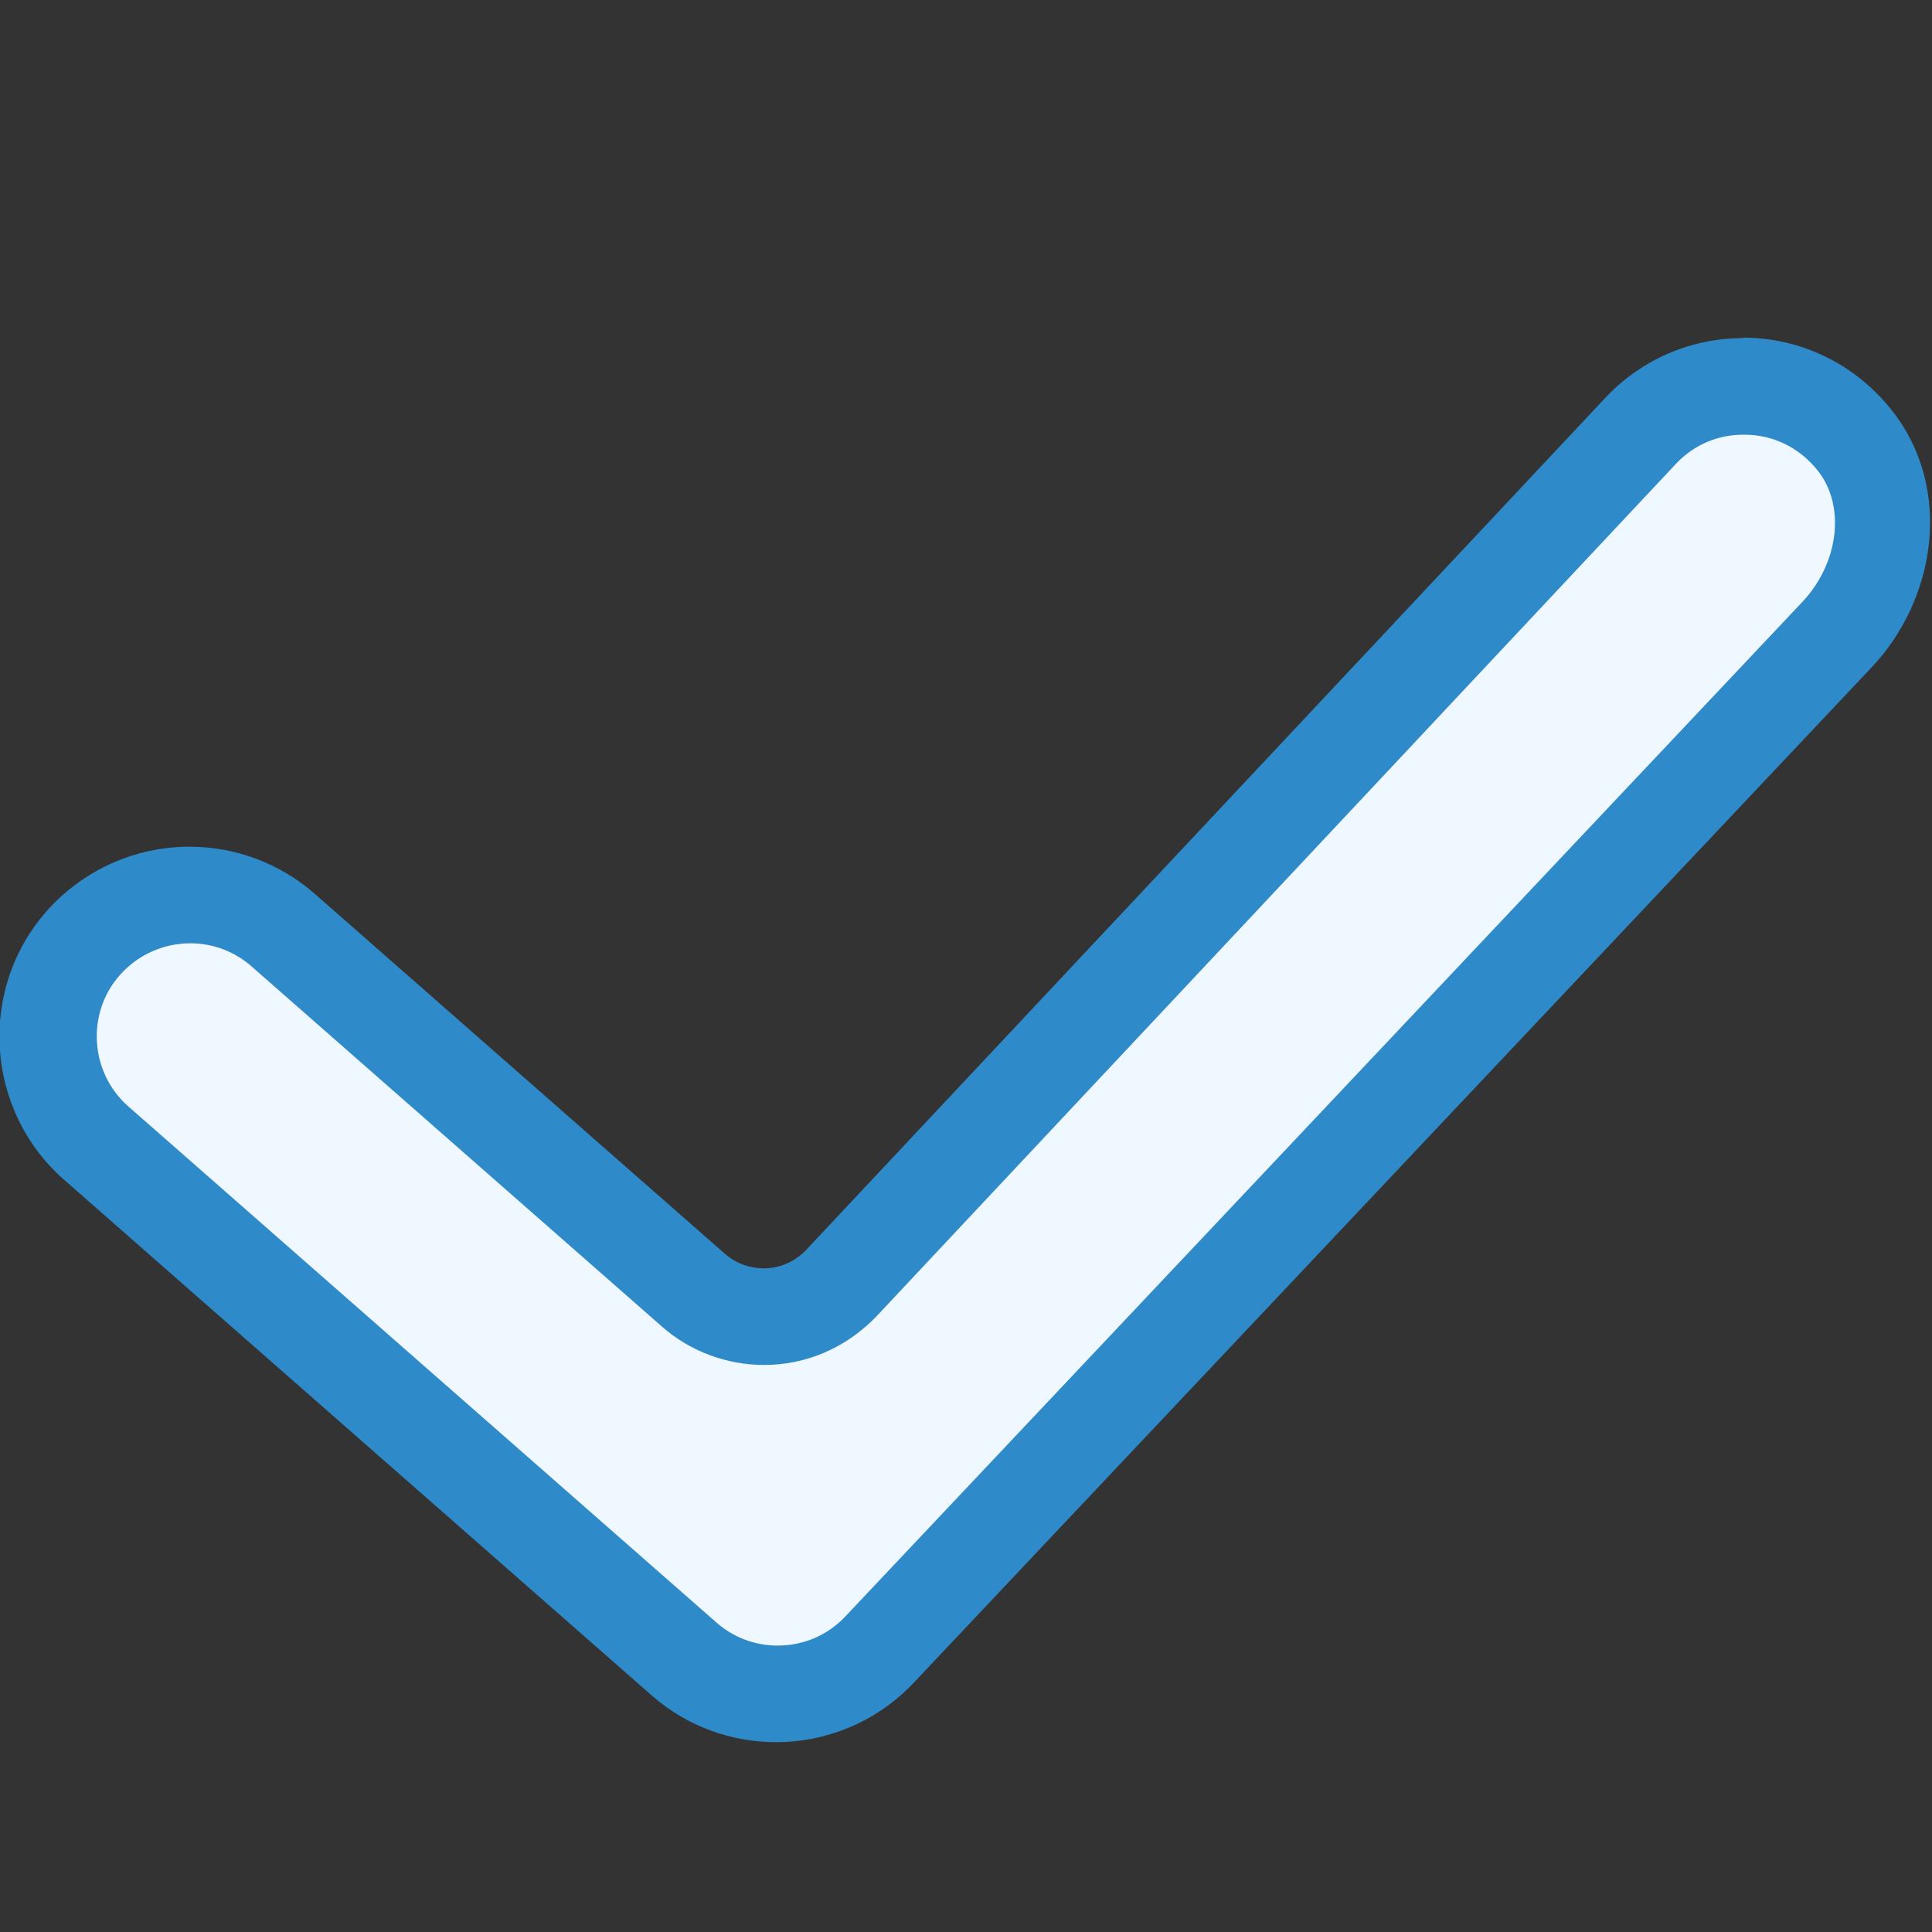 <?xml version="1.0" encoding="UTF-8"?>
<svg id="Layer_1" data-name="Layer 1" xmlns="http://www.w3.org/2000/svg" viewBox="0 0 40 40">
  <rect x="0" y="0" width="40" height="40" fill="#333333" stroke="none"/>
  <defs>
    <style>
      .cls-1 {
        fill: #f0f8ff;
      }

      .cls-1, .cls-2 {
        stroke-width: 0px;
      }

      .cls-2 {
        fill: #2e8ac8;
      }
    </style>
  </defs>
  <path class="cls-1" d="m36.11,7.5c-.94,0-1.81.37-2.45,1.03l-16.62,17.71c-.32.33-.76.52-1.22.52-.41,0-.81-.15-1.12-.42l-8.5-7.46c-.63-.55-1.43-.85-2.26-.85-.99,0-1.93.43-2.58,1.17-1.25,1.42-1.1,3.6.32,4.84l12.17,10.68c.62.55,1.43.85,2.25.85.93,0,1.8-.37,2.45-1.03l19.83-21.01c1.28-1.32,1.48-3.38.45-4.7-.66-.84-1.65-1.32-2.71-1.32Z"/>
  <path class="cls-2" d="m36.11,9c.61,0,1.15.27,1.53.75.58.74.43,1.94-.36,2.75l-19.8,20.99c-.36.37-.85.58-1.38.58-.47,0-.92-.17-1.27-.48L2.66,22.91c-.8-.7-.88-1.93-.18-2.72.37-.42.9-.66,1.46-.66.47,0,.92.17,1.27.48l8.5,7.46c.58.51,1.34.79,2.11.79.87,0,1.69-.35,2.32-1l16.58-17.68c.37-.38.85-.58,1.38-.58m0-2c-1.07,0-2.07.42-2.82,1.19l-16.61,17.71c-.24.24-.55.36-.86.36-.28,0-.57-.1-.8-.3l-8.5-7.46c-.72-.63-1.64-.97-2.59-.97-1.13,0-2.21.49-2.96,1.34-1.43,1.63-1.26,4.12.36,5.55l12.17,10.68c.74.65,1.66.97,2.58.97,1.02,0,2.04-.4,2.81-1.19l19.82-21.01c1.41-1.45,1.73-3.77.48-5.36-.76-.97-1.89-1.52-3.1-1.52h0Z"/>
</svg>